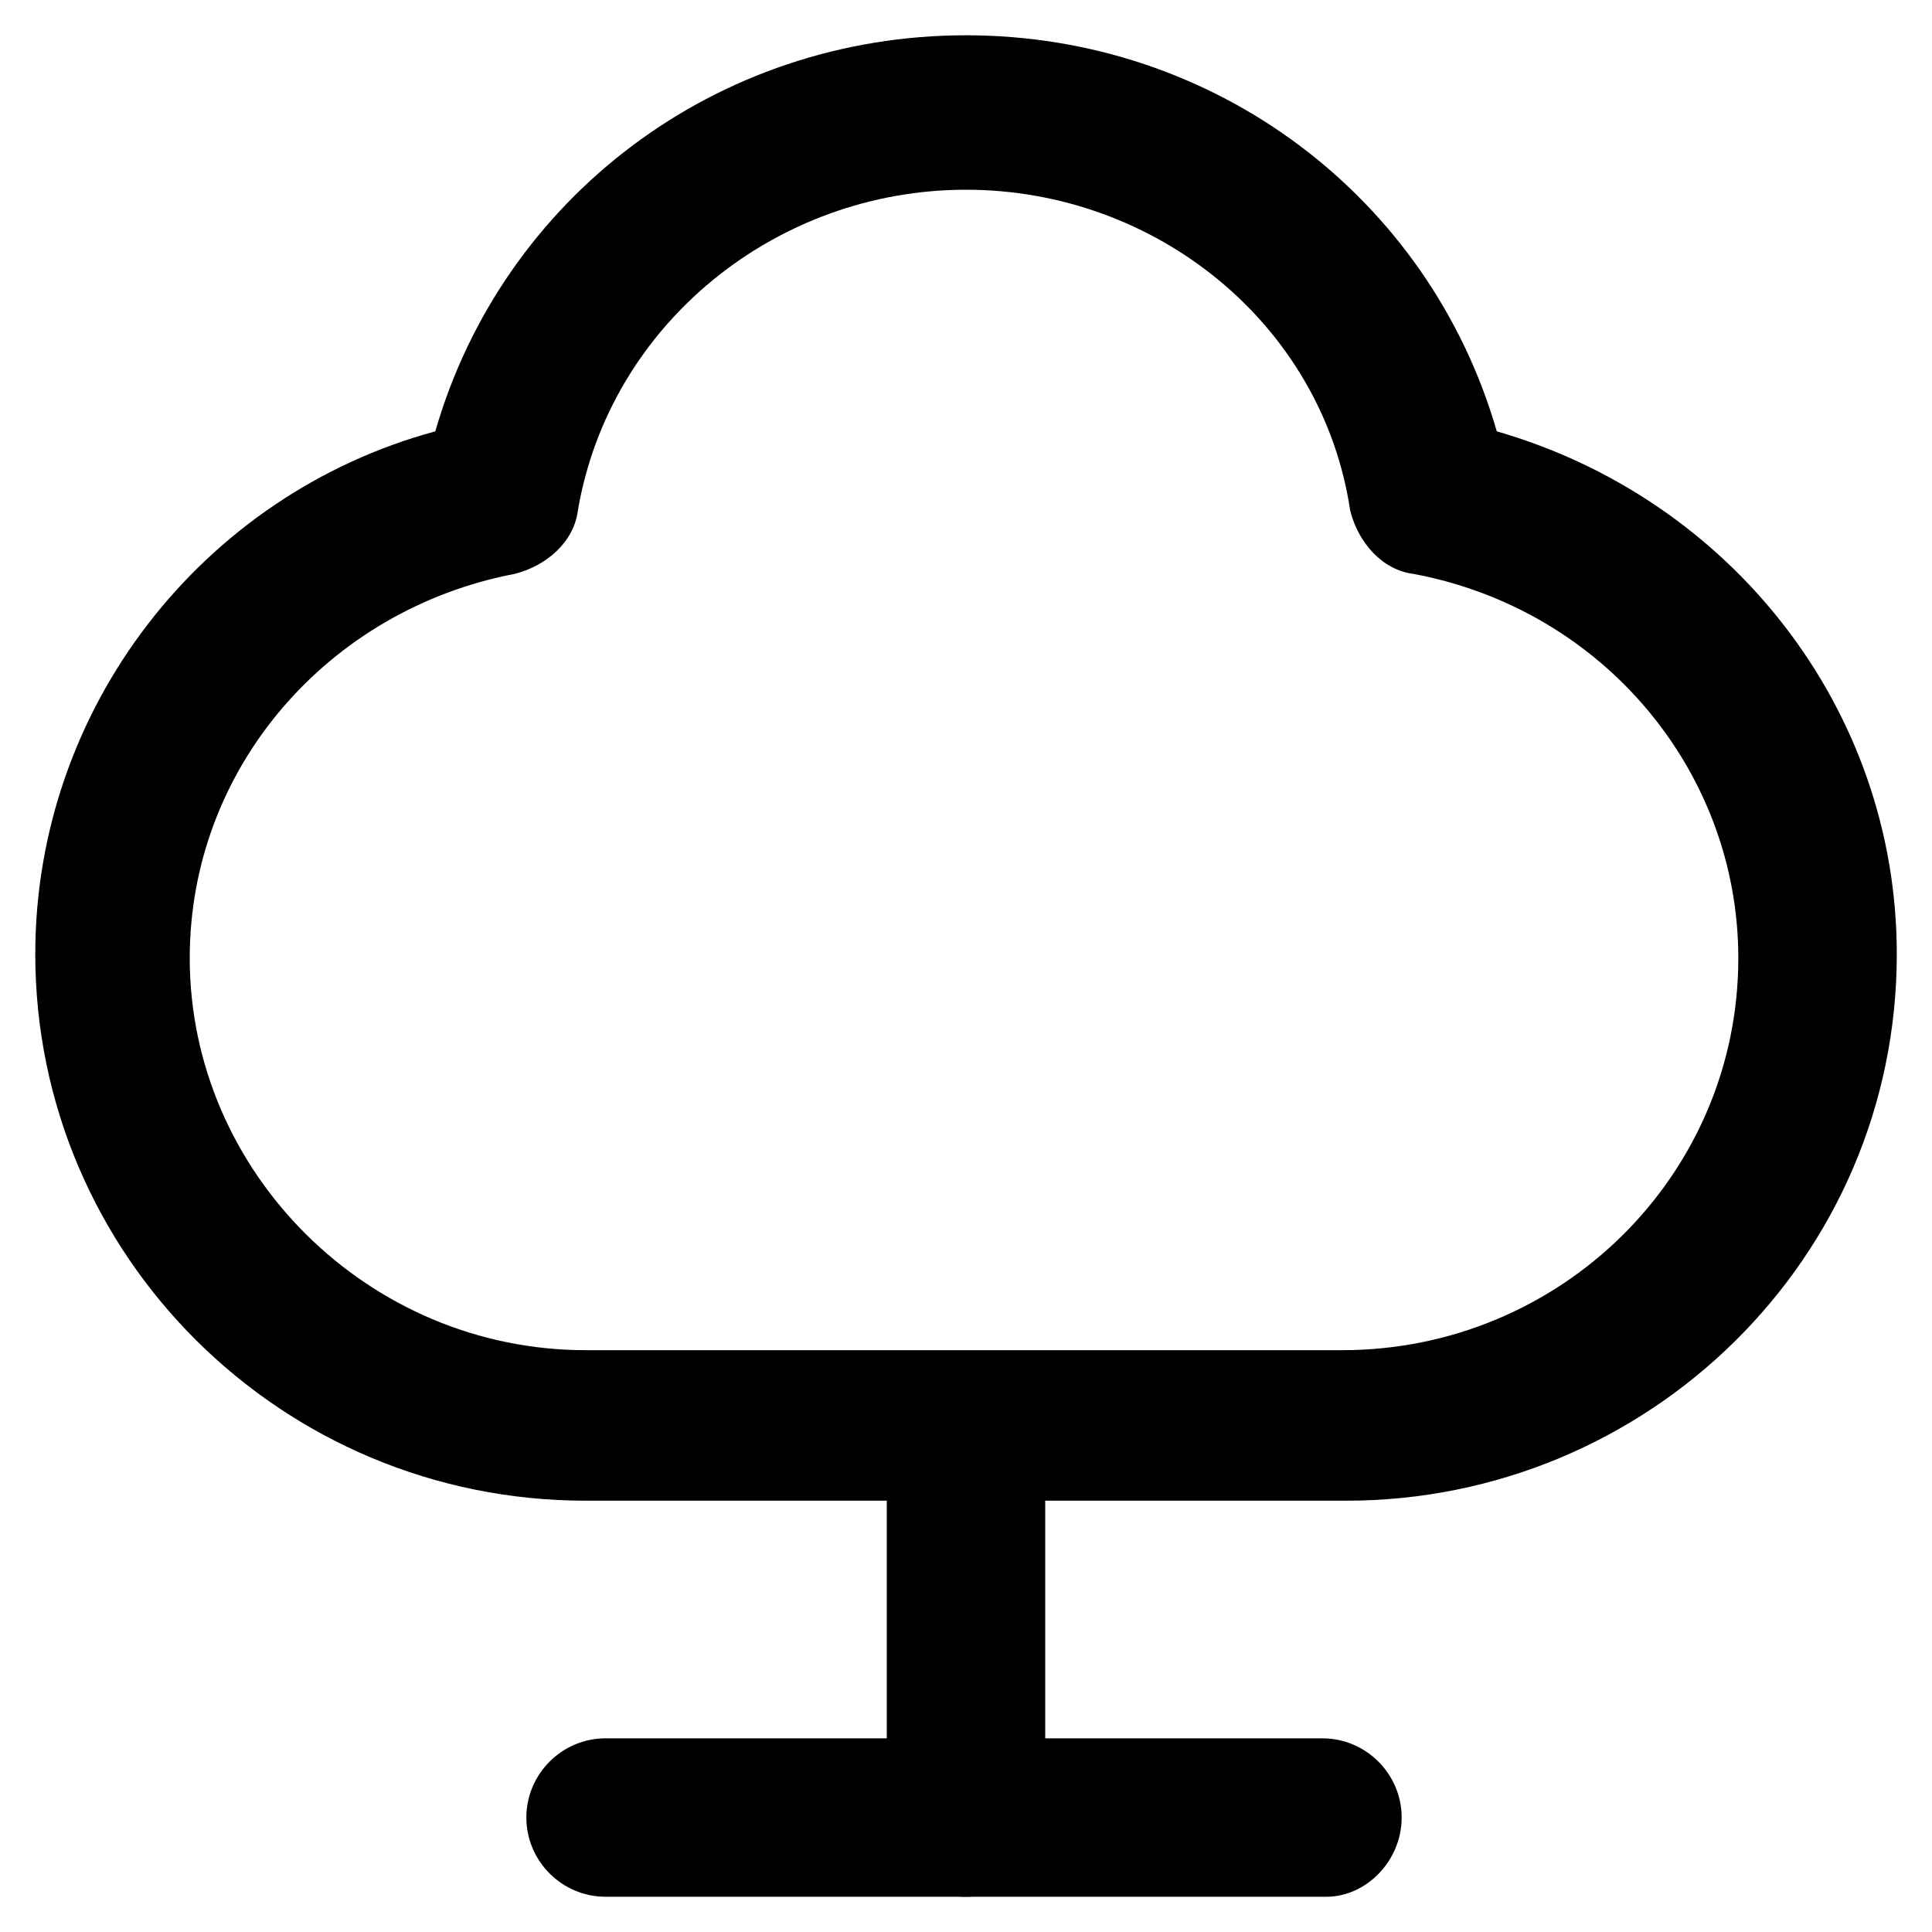 <?xml version="1.0" encoding="UTF-8"?>
<!-- Uploaded to: ICON Repo, www.iconrepo.com, Generator: ICON Repo Mixer Tools -->
<svg fill="#000000" width="800px" height="800px" version="1.1" viewBox="144 144 512 512" xmlns="http://www.w3.org/2000/svg">
 <g>
  <path d="m400 646.66c-11.547 0-20.992-9.445-20.992-20.992v-95.516c0-11.547 9.445-20.992 20.992-20.992s20.992 9.445 20.992 20.992v95.516c0 11.543-9.449 20.992-20.992 20.992z"/>
  <path d="m500.76 541.7h-201.52c-80.82 0-145.89-65.074-145.89-144.84 0-65.074 44.082-121.75 106.01-138.55 17.844-61.926 74.523-104.96 140.65-104.96s122.8 43.035 140.65 104.96c61.926 17.844 106.01 73.473 106.01 138.55-0.008 80.816-66.133 144.84-145.9 144.84zm-100.76-347.42c-50.383 0-94.465 35.688-102.86 85.02-1.051 8.398-8.398 14.695-16.793 16.793-49.332 9.445-86.066 51.43-86.066 101.81 0 56.68 47.23 103.91 104.96 103.91h200.47c57.727 0 104.96-46.184 104.96-103.91 0-49.332-35.688-92.363-86.066-101.81-8.398-1.051-14.695-8.398-16.793-16.793-7.356-49.336-51.438-85.02-101.82-85.02z"/>
  <path d="m495.51 646.66h-191.03c-11.547 0-20.992-9.445-20.992-20.992 0-11.547 9.445-20.992 20.992-20.992h189.98c11.547 0 20.992 9.445 20.992 20.992 0 11.543-9.445 20.992-19.941 20.992z"/>
 </g>
</svg>